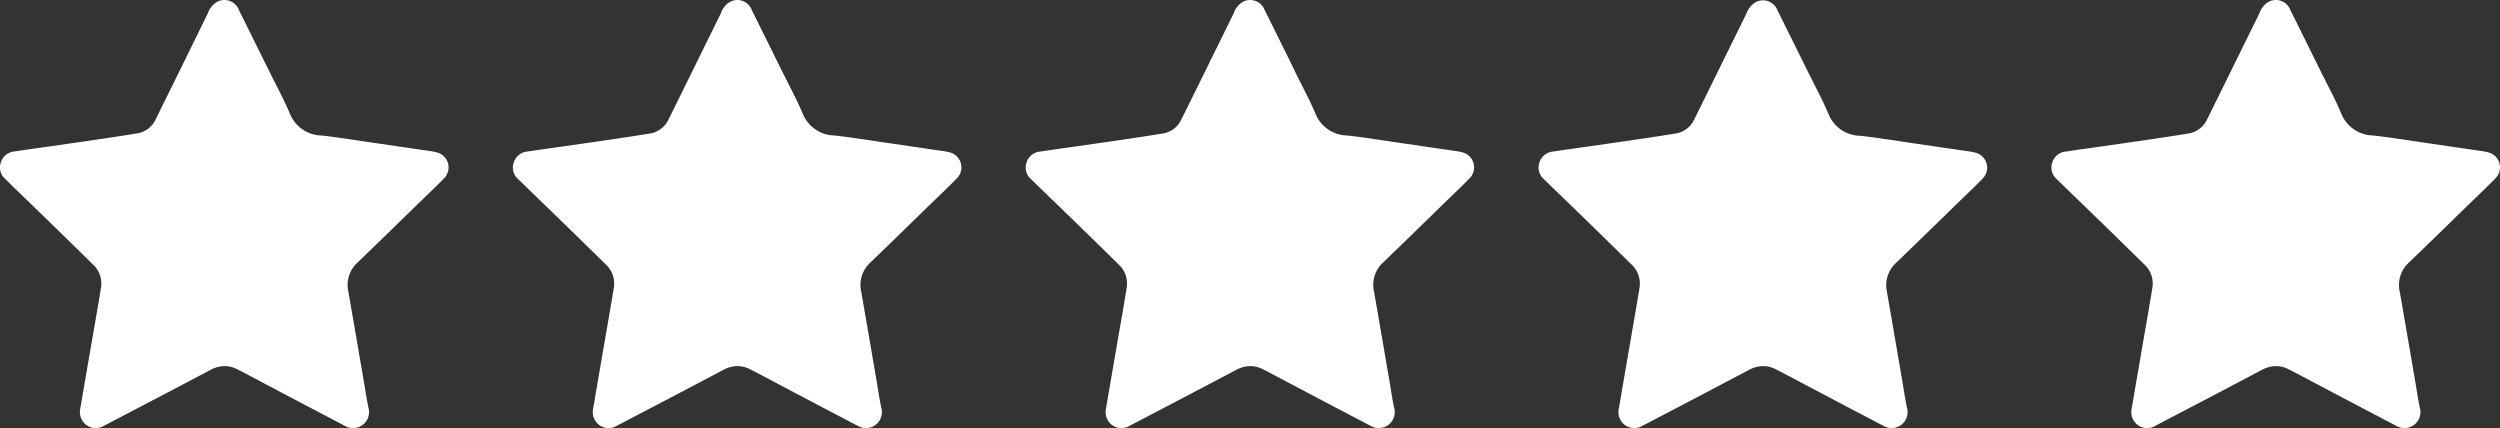 <svg xmlns="http://www.w3.org/2000/svg" width="71.147" height="12.183" viewBox="0 0 71.147 12.183"><rect x="0" y="0" width="71.147" height="12.183" fill="#333333" stroke="none"/><defs><style>.a{fill:#fff;}</style></defs><g transform="translate(-1347.954 -116.646)"><path class="a" d="M9.915,8.306q.178,1.019.352,2.041l.071.414c.017.095.032.19.048.285.029.183.06.374.1.559a.455.455,0,0,1-.674.512q-.879-.459-1.756-.922l-.46-.243c-.282-.149-.563-.3-.846-.444a.778.778,0,0,0-.357-.089.862.862,0,0,0-.4.106q-1.213.642-2.43,1.276l-.608.318a.445.445,0,0,1-.49-.019.455.455,0,0,1-.181-.466l.257-1.5c.035-.2.07-.4.105-.607.076-.436.155-.888.227-1.333a.735.735,0,0,0-.224-.664Q1.875,6.769,1.1,6.017L.4,5.34.149,5.093a.434.434,0,0,1-.124-.475A.444.444,0,0,1,.409,4.31q.509-.075,1.019-.146l.891-.128c.488-.071,1.044-.152,1.589-.241a.7.7,0,0,0,.522-.4q.512-1.033,1.02-2.068L5.918.372A.6.6,0,0,1,6.184.05a.441.441,0,0,1,.594.187A.389.389,0,0,1,6.8.288q.386.774.768,1.55l.108.216c.057.116.115.229.173.344.138.271.282.552.4.836a.994.994,0,0,0,.908.623c.374.041.752.1,1.118.154.153.023.306.048.459.068l1.405.206.065.009a1.671,1.671,0,0,1,.231.044.44.44,0,0,1,.194.745c-.2.206-.416.411-.621.609q-.132.127-.264.256l-.447.436q-.565.553-1.135,1.1A.861.861,0,0,0,9.915,8.306Z" transform="translate(1347.954 116.646)"/><path class="a" d="M170.571,8.306q.178,1.019.352,2.041l.071.414c.017.095.032.19.048.285.029.183.06.374.1.559a.455.455,0,0,1-.674.512q-.879-.459-1.756-.922l-.46-.243c-.282-.149-.563-.3-.846-.444a.778.778,0,0,0-.357-.089.863.863,0,0,0-.4.106q-1.213.642-2.43,1.276l-.608.318a.445.445,0,0,1-.49-.019.455.455,0,0,1-.181-.466l.257-1.5c.035-.2.07-.4.105-.607.076-.436.155-.888.227-1.333a.735.735,0,0,0-.224-.664q-.77-.757-1.545-1.509l-.7-.677-.254-.247a.434.434,0,0,1-.124-.475.444.444,0,0,1,.384-.309q.509-.075,1.019-.146l.891-.128c.488-.071,1.044-.152,1.589-.241a.7.7,0,0,0,.522-.4q.512-1.033,1.02-2.068l.468-.949A.6.6,0,0,1,166.84.05a.441.441,0,0,1,.595.187.392.392,0,0,1,.022.05q.387.774.768,1.55l.108.216c.057.116.115.229.173.344.138.271.282.552.4.836a.994.994,0,0,0,.908.623c.374.041.752.1,1.118.154.153.023.306.048.459.068l1.405.206.065.009a1.671,1.671,0,0,1,.231.044.44.44,0,0,1,.194.745c-.2.206-.416.411-.621.609q-.132.127-.264.256l-.447.436q-.565.553-1.135,1.1A.861.861,0,0,0,170.571,8.306Z" transform="translate(1245.678 116.646)"/><path class="a" d="M130.407,8.306q.178,1.019.352,2.041l.071.414c.017.095.032.19.048.285.029.183.06.374.1.559a.455.455,0,0,1-.674.512q-.879-.459-1.756-.922l-.46-.243c-.282-.149-.563-.3-.846-.444a.778.778,0,0,0-.357-.089.862.862,0,0,0-.4.106q-1.213.642-2.43,1.276l-.608.318a.445.445,0,0,1-.49-.019.455.455,0,0,1-.181-.466l.257-1.5c.035-.2.07-.4.105-.607.076-.436.155-.888.227-1.333a.735.735,0,0,0-.224-.664q-.77-.757-1.545-1.509l-.7-.677-.254-.247a.434.434,0,0,1-.124-.475.444.444,0,0,1,.384-.309q.509-.075,1.019-.146l.891-.128c.488-.071,1.044-.152,1.589-.241a.7.7,0,0,0,.522-.4q.512-1.033,1.02-2.068l.468-.949a.6.6,0,0,1,.266-.322.441.441,0,0,1,.594.187.393.393,0,0,1,.022.05q.386.774.768,1.55l.108.216c.057.116.115.229.173.344.138.271.282.552.4.836a.994.994,0,0,0,.908.623c.374.041.752.1,1.118.154.153.023.306.048.459.068l1.405.206.065.009a1.672,1.672,0,0,1,.231.044.44.44,0,0,1,.194.745c-.2.206-.416.411-.621.609q-.132.127-.264.256l-.447.436q-.565.553-1.135,1.1A.861.861,0,0,0,130.407,8.306Z" transform="translate(1271.247 116.646)"/><path class="a" d="M90.243,8.306q.178,1.019.352,2.041l.071.414c.017.095.032.19.048.285.029.183.06.374.1.559a.455.455,0,0,1-.674.512q-.879-.459-1.756-.922l-.46-.243c-.282-.149-.563-.3-.846-.444a.778.778,0,0,0-.357-.089.863.863,0,0,0-.4.106q-1.213.642-2.43,1.276l-.608.318a.445.445,0,0,1-.49-.019.455.455,0,0,1-.181-.466l.257-1.5c.035-.2.07-.4.105-.607.076-.436.155-.888.227-1.333a.735.735,0,0,0-.224-.664q-.77-.757-1.545-1.509l-.7-.677-.254-.247a.434.434,0,0,1-.124-.475.444.444,0,0,1,.384-.309q.509-.075,1.019-.146l.891-.128c.488-.071,1.044-.152,1.589-.241a.7.7,0,0,0,.522-.4q.512-1.033,1.02-2.068l.468-.949A.6.6,0,0,1,86.512.05a.441.441,0,0,1,.595.187.39.39,0,0,1,.022.05q.386.774.768,1.55L88,2.053c.057.116.115.229.173.344.138.271.282.552.4.836a.994.994,0,0,0,.908.623c.374.041.752.1,1.118.154.153.023.306.048.459.068l1.405.206.065.009a1.671,1.671,0,0,1,.231.044.44.44,0,0,1,.194.745c-.2.206-.416.411-.621.609q-.132.127-.264.256l-.447.436q-.565.553-1.135,1.1A.861.861,0,0,0,90.243,8.306Z" transform="translate(1296.816 116.646)"/><path class="a" d="M50.079,8.306q.178,1.019.352,2.041l.071.414c.017.095.032.19.048.285.029.183.06.374.1.559a.455.455,0,0,1-.674.512q-.879-.459-1.756-.922l-.46-.243c-.282-.149-.563-.3-.846-.444a.778.778,0,0,0-.357-.089.862.862,0,0,0-.4.106q-1.213.642-2.43,1.276l-.608.318a.445.445,0,0,1-.49-.019.455.455,0,0,1-.181-.466l.257-1.5c.035-.2.07-.4.105-.607.076-.436.155-.888.227-1.333a.735.735,0,0,0-.224-.664q-.77-.757-1.545-1.509l-.7-.677-.254-.247a.434.434,0,0,1-.124-.475.444.444,0,0,1,.384-.309q.509-.075,1.019-.146l.891-.128c.488-.071,1.044-.152,1.589-.241a.7.7,0,0,0,.522-.4q.512-1.033,1.02-2.068l.468-.949A.6.6,0,0,1,46.348.05a.441.441,0,0,1,.594.187.387.387,0,0,1,.022.05q.386.774.768,1.55l.108.216c.057.116.115.229.173.344.138.271.282.552.4.836a.994.994,0,0,0,.908.623c.374.041.752.1,1.118.154.153.023.306.048.459.068l1.405.206.065.009a1.671,1.671,0,0,1,.231.044.44.44,0,0,1,.194.745c-.2.206-.416.411-.621.609q-.132.127-.264.256l-.447.436q-.565.553-1.135,1.1A.861.861,0,0,0,50.079,8.306Z" transform="translate(1322.385 116.646)"/></g></svg>